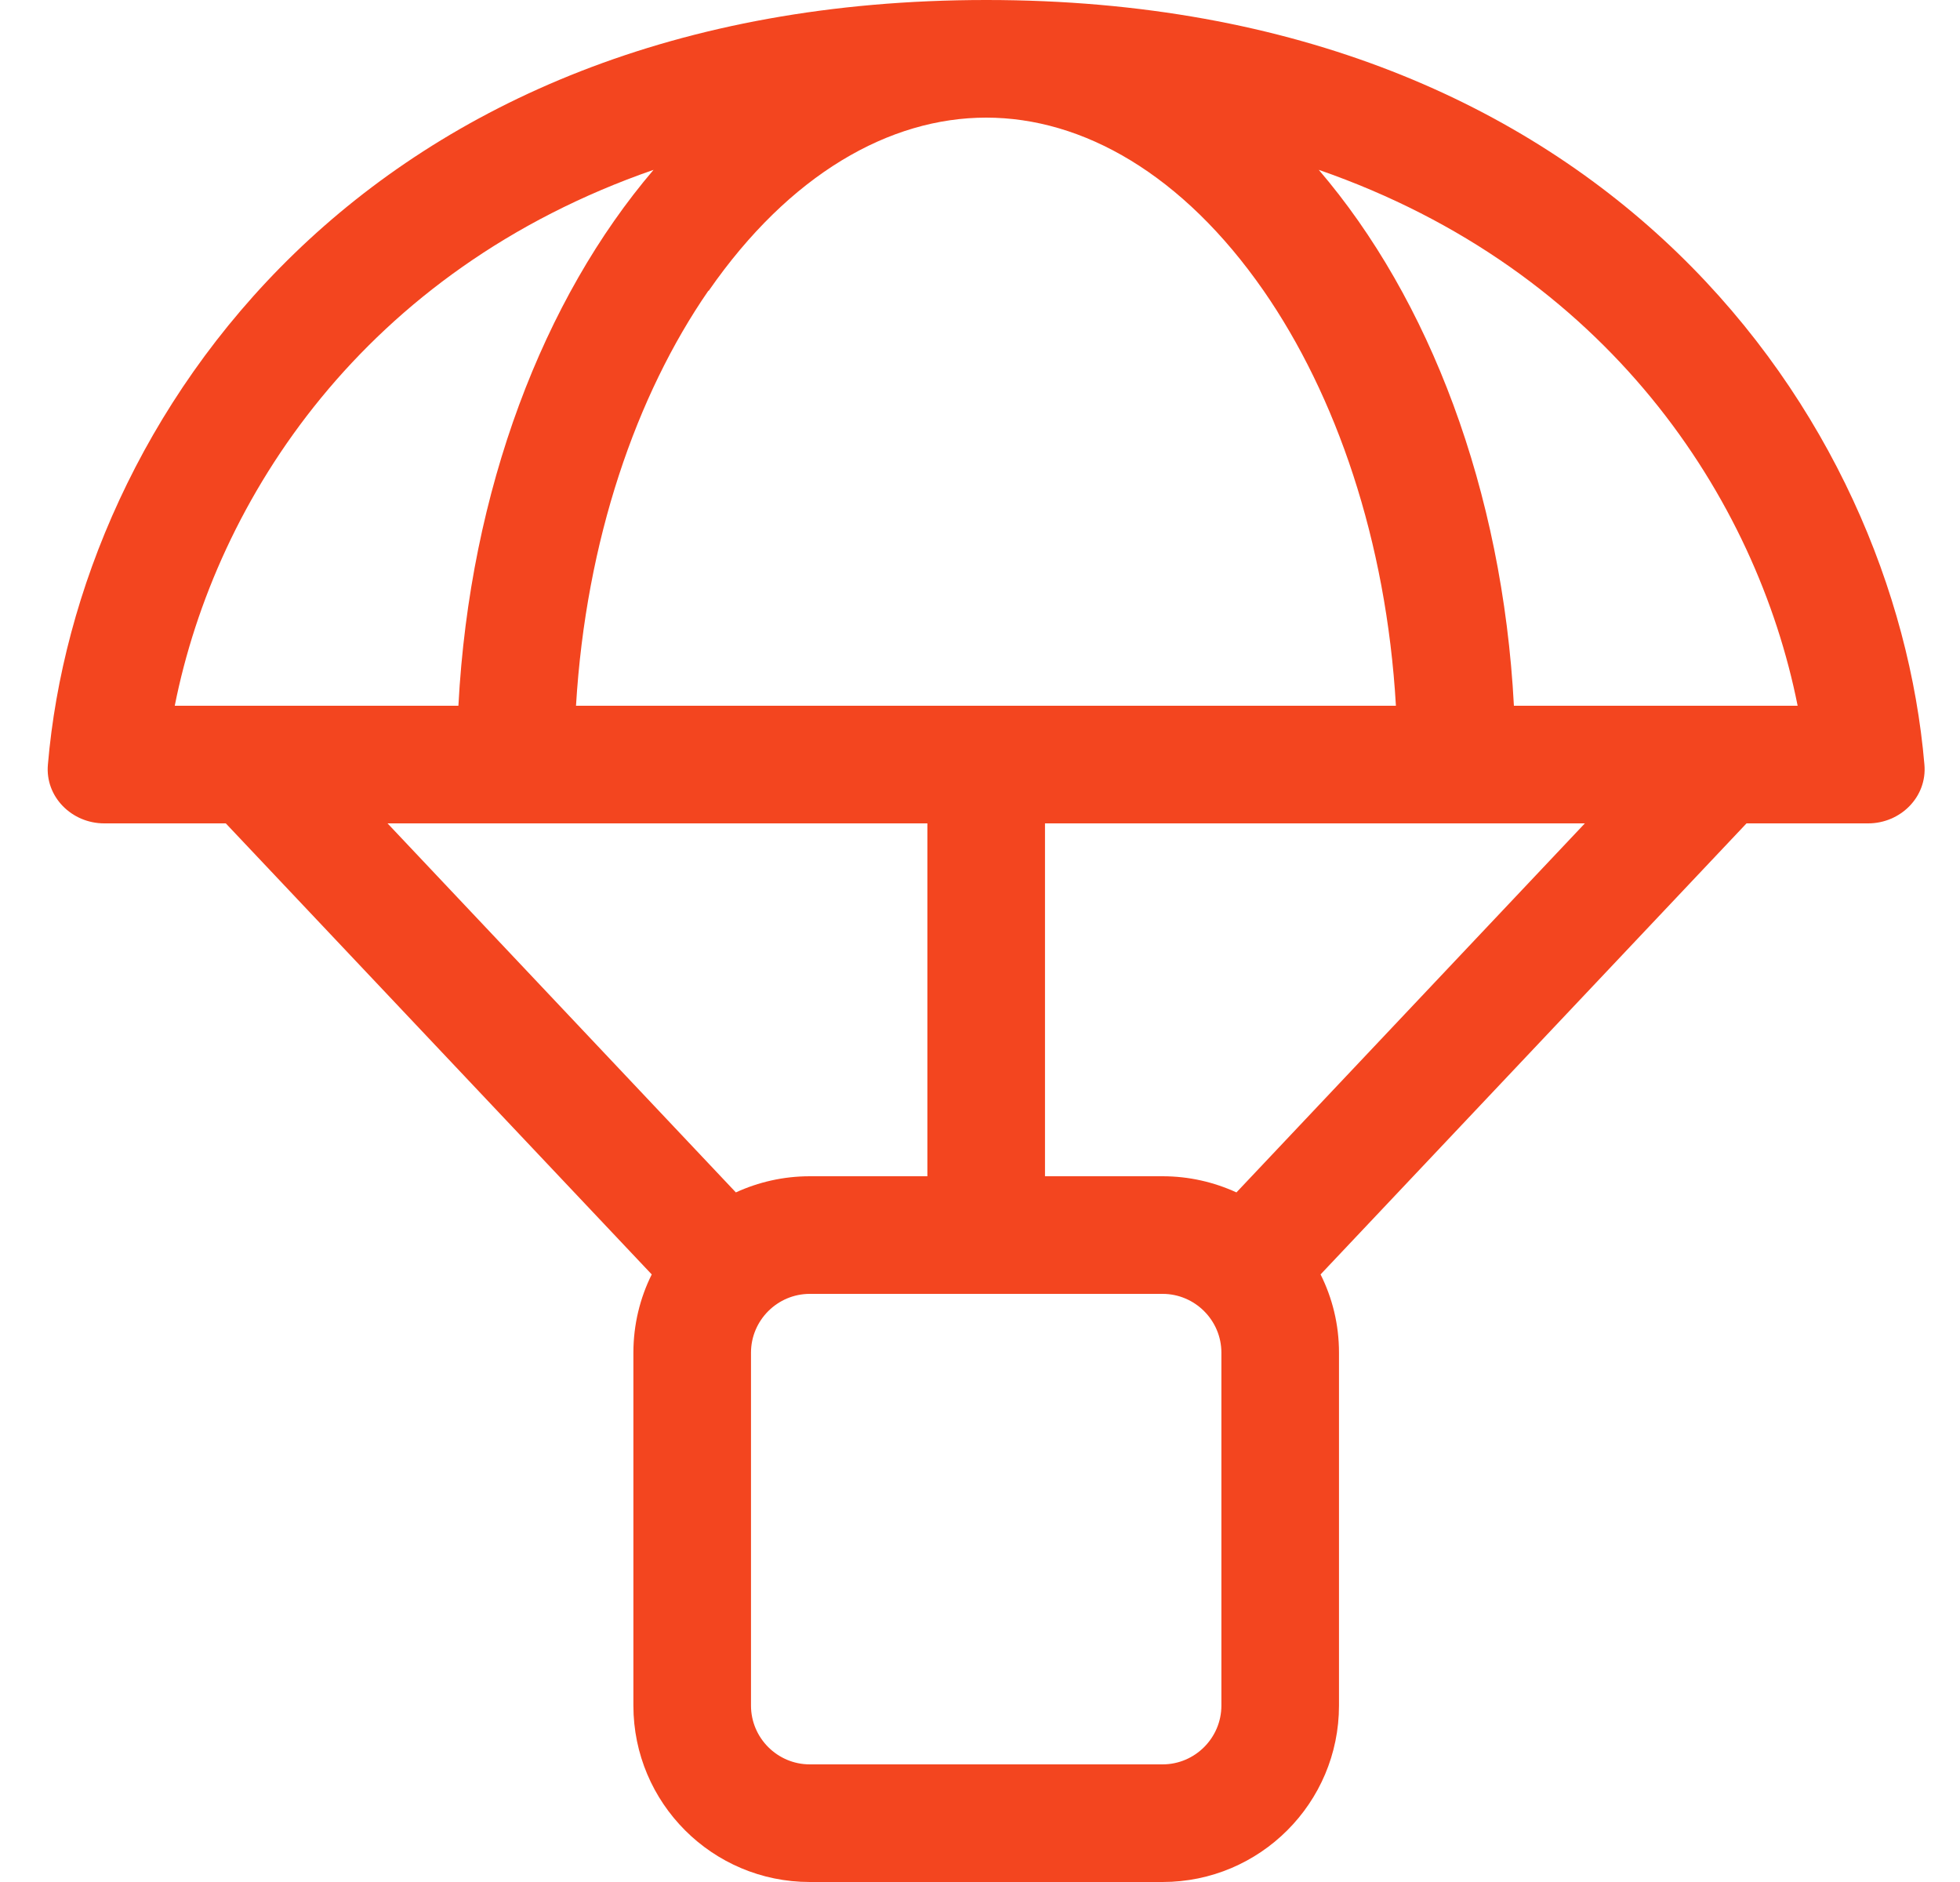 <svg width="25" height="24" viewBox="0 0 25 24" fill="none" xmlns="http://www.w3.org/2000/svg">
<path d="M12.583 0H12.579C4.638 0 0.986 5.362 0.611 9.75C0.574 10.162 0.916 10.5 1.329 10.5H2.88L8.313 16.252C8.163 16.552 8.079 16.894 8.079 17.25V21.75C8.079 22.992 9.086 24 10.329 24H14.829C16.071 24 17.079 22.992 17.079 21.75V17.25C17.079 16.889 16.994 16.552 16.844 16.252L22.277 10.5H23.829C24.241 10.5 24.583 10.162 24.546 9.75C24.171 5.362 20.524 0 12.583 0ZM20.215 10.5L15.771 15.206C15.485 15.075 15.166 15 14.829 15H13.329V10.5H17.805H19.31H20.215ZM11.829 10.5V15H10.329C9.991 15 9.672 15.075 9.386 15.206L4.943 10.5H5.847H7.347H11.824H11.829ZM11.829 16.5H13.329H14.829C15.241 16.5 15.579 16.837 15.579 17.25V21.75C15.579 22.163 15.241 22.5 14.829 22.5H10.329C9.916 22.5 9.579 22.163 9.579 21.75V17.25C9.579 16.837 9.916 16.5 10.329 16.5H11.829ZM2.229 9C2.754 6.361 4.647 3.445 8.336 2.166C6.935 3.806 5.993 6.244 5.847 9H2.229ZM9.04 3.708C10.071 2.222 11.346 1.5 12.579 1.5C13.812 1.5 15.086 2.222 16.118 3.708C17.037 5.034 17.683 6.886 17.805 9H7.347C7.474 6.886 8.116 5.039 9.035 3.708H9.04ZM22.929 9H19.31C19.165 6.244 18.227 3.806 16.821 2.166C20.51 3.445 22.404 6.361 22.929 9Z" fill="#F3451F"/>
</svg>
